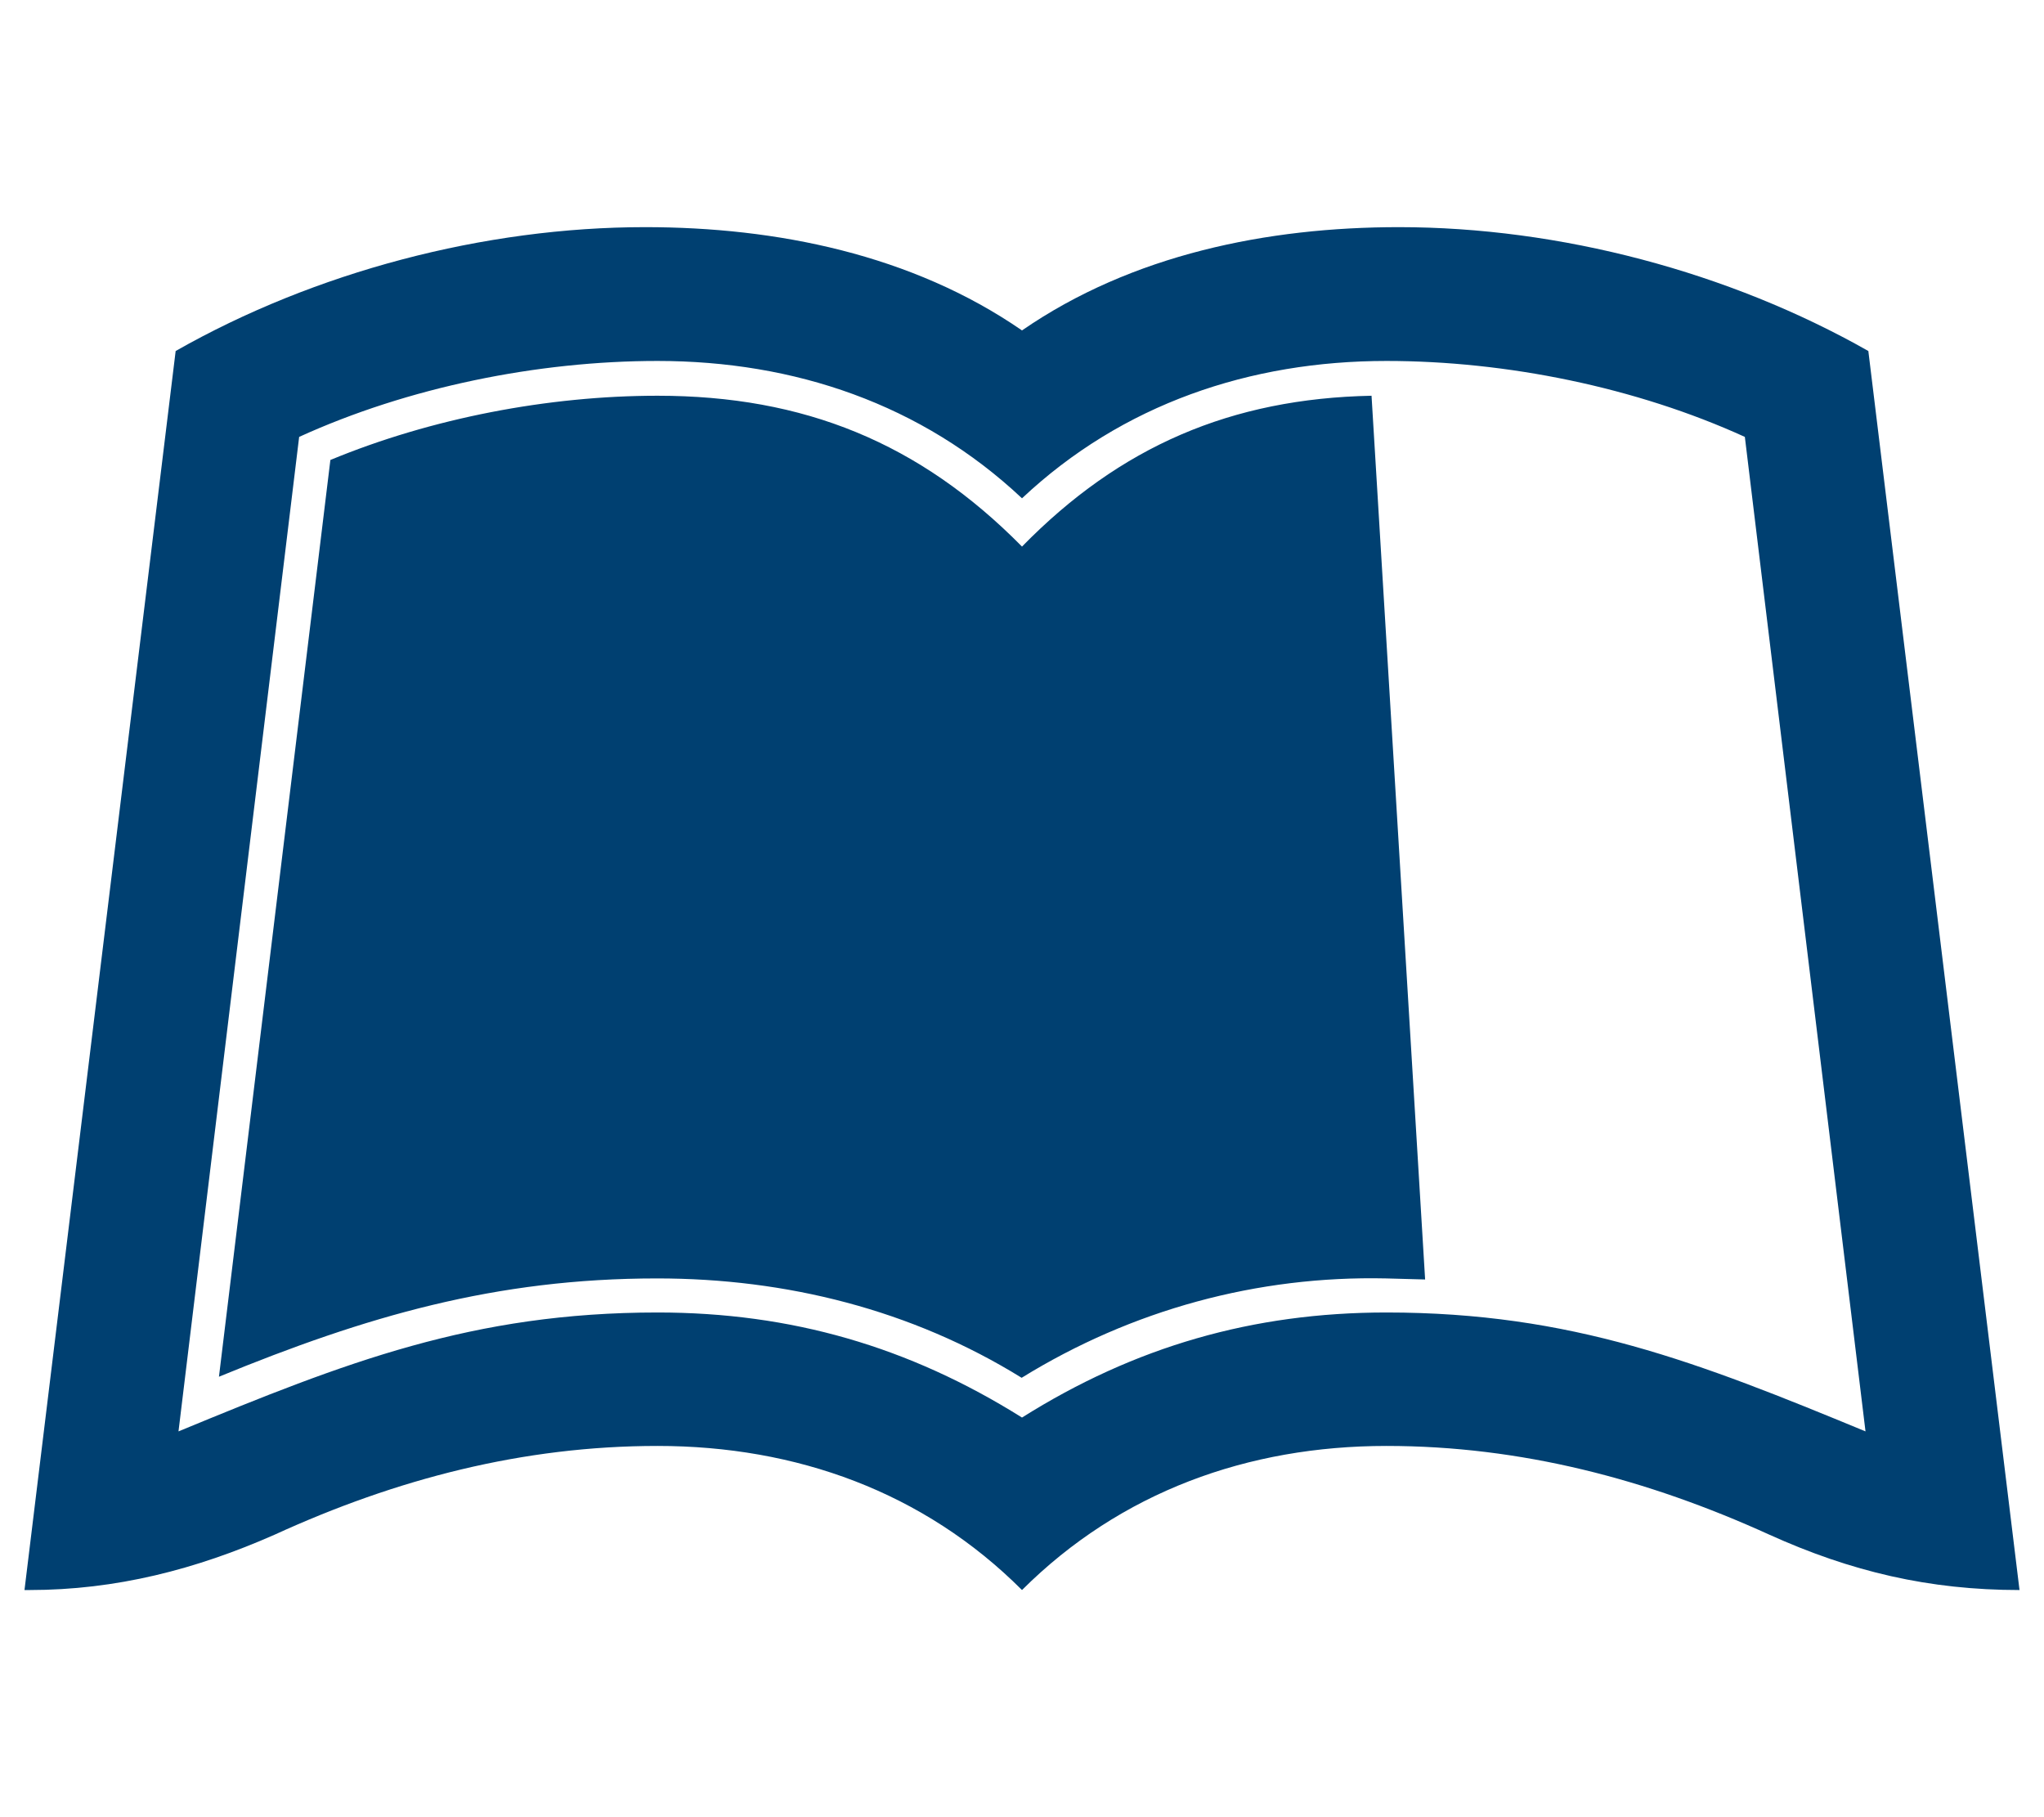 <svg xmlns="http://www.w3.org/2000/svg" viewBox="0 0 576 512"><!--!Font Awesome Free 6.7.2 by @fontawesome - https://fontawesome.com License - https://fontawesome.com/license/free Copyright 2025 Fonticons, Inc.--><path fill="#004071" d="m386.5 111.5 15.1 249-11-.3c-36.2-.8-71.6 8.8-102.7 28-31-19.2-66.4-28-102.7-28-45.6 0-82.1 10.7-123.5 27.7l31.4-258.3c28.5-11.8 61.5-18.1 92.2-18.1 41.2 0 73.8 13.2 102.7 42.5 27.7-28.3 59-41.7 98.5-42.5M569.1 448c-25.5 0-47.5-5.2-70.5-15.6-34.3-15.6-70-25-107.9-25-39 0-74.9 12.9-102.7 40.6-27.7-27.7-63.7-40.6-102.7-40.6-37.9 0-73.6 9.3-107.9 25C55.2 442.2 32.7 448 8.3 448H6.9L49.5 98.9C88.7 76.6 136.5 64 181.8 64c37 0 75.2 7.7 106.2 29.1C319 71.7 357.2 64 394.2 64c45.3 0 93 12.6 132.3 34.9zm-43.4-44.7-34-280.2c-30.7-14-67.2-21.4-101-21.4-38.4 0-74.4 12.1-102.7 38.7-28.3-26.6-64.2-38.7-102.7-38.7-33.8 0-70.3 7.4-101 21.4l-34 280.2c47.2-19.5 82.9-33.5 135-33.5 37.6 0 70.8 9.6 102.7 29.6 31.8-20 65.1-29.6 102.7-29.6 52.2 0 87.8 14 135 33.5"/></svg>